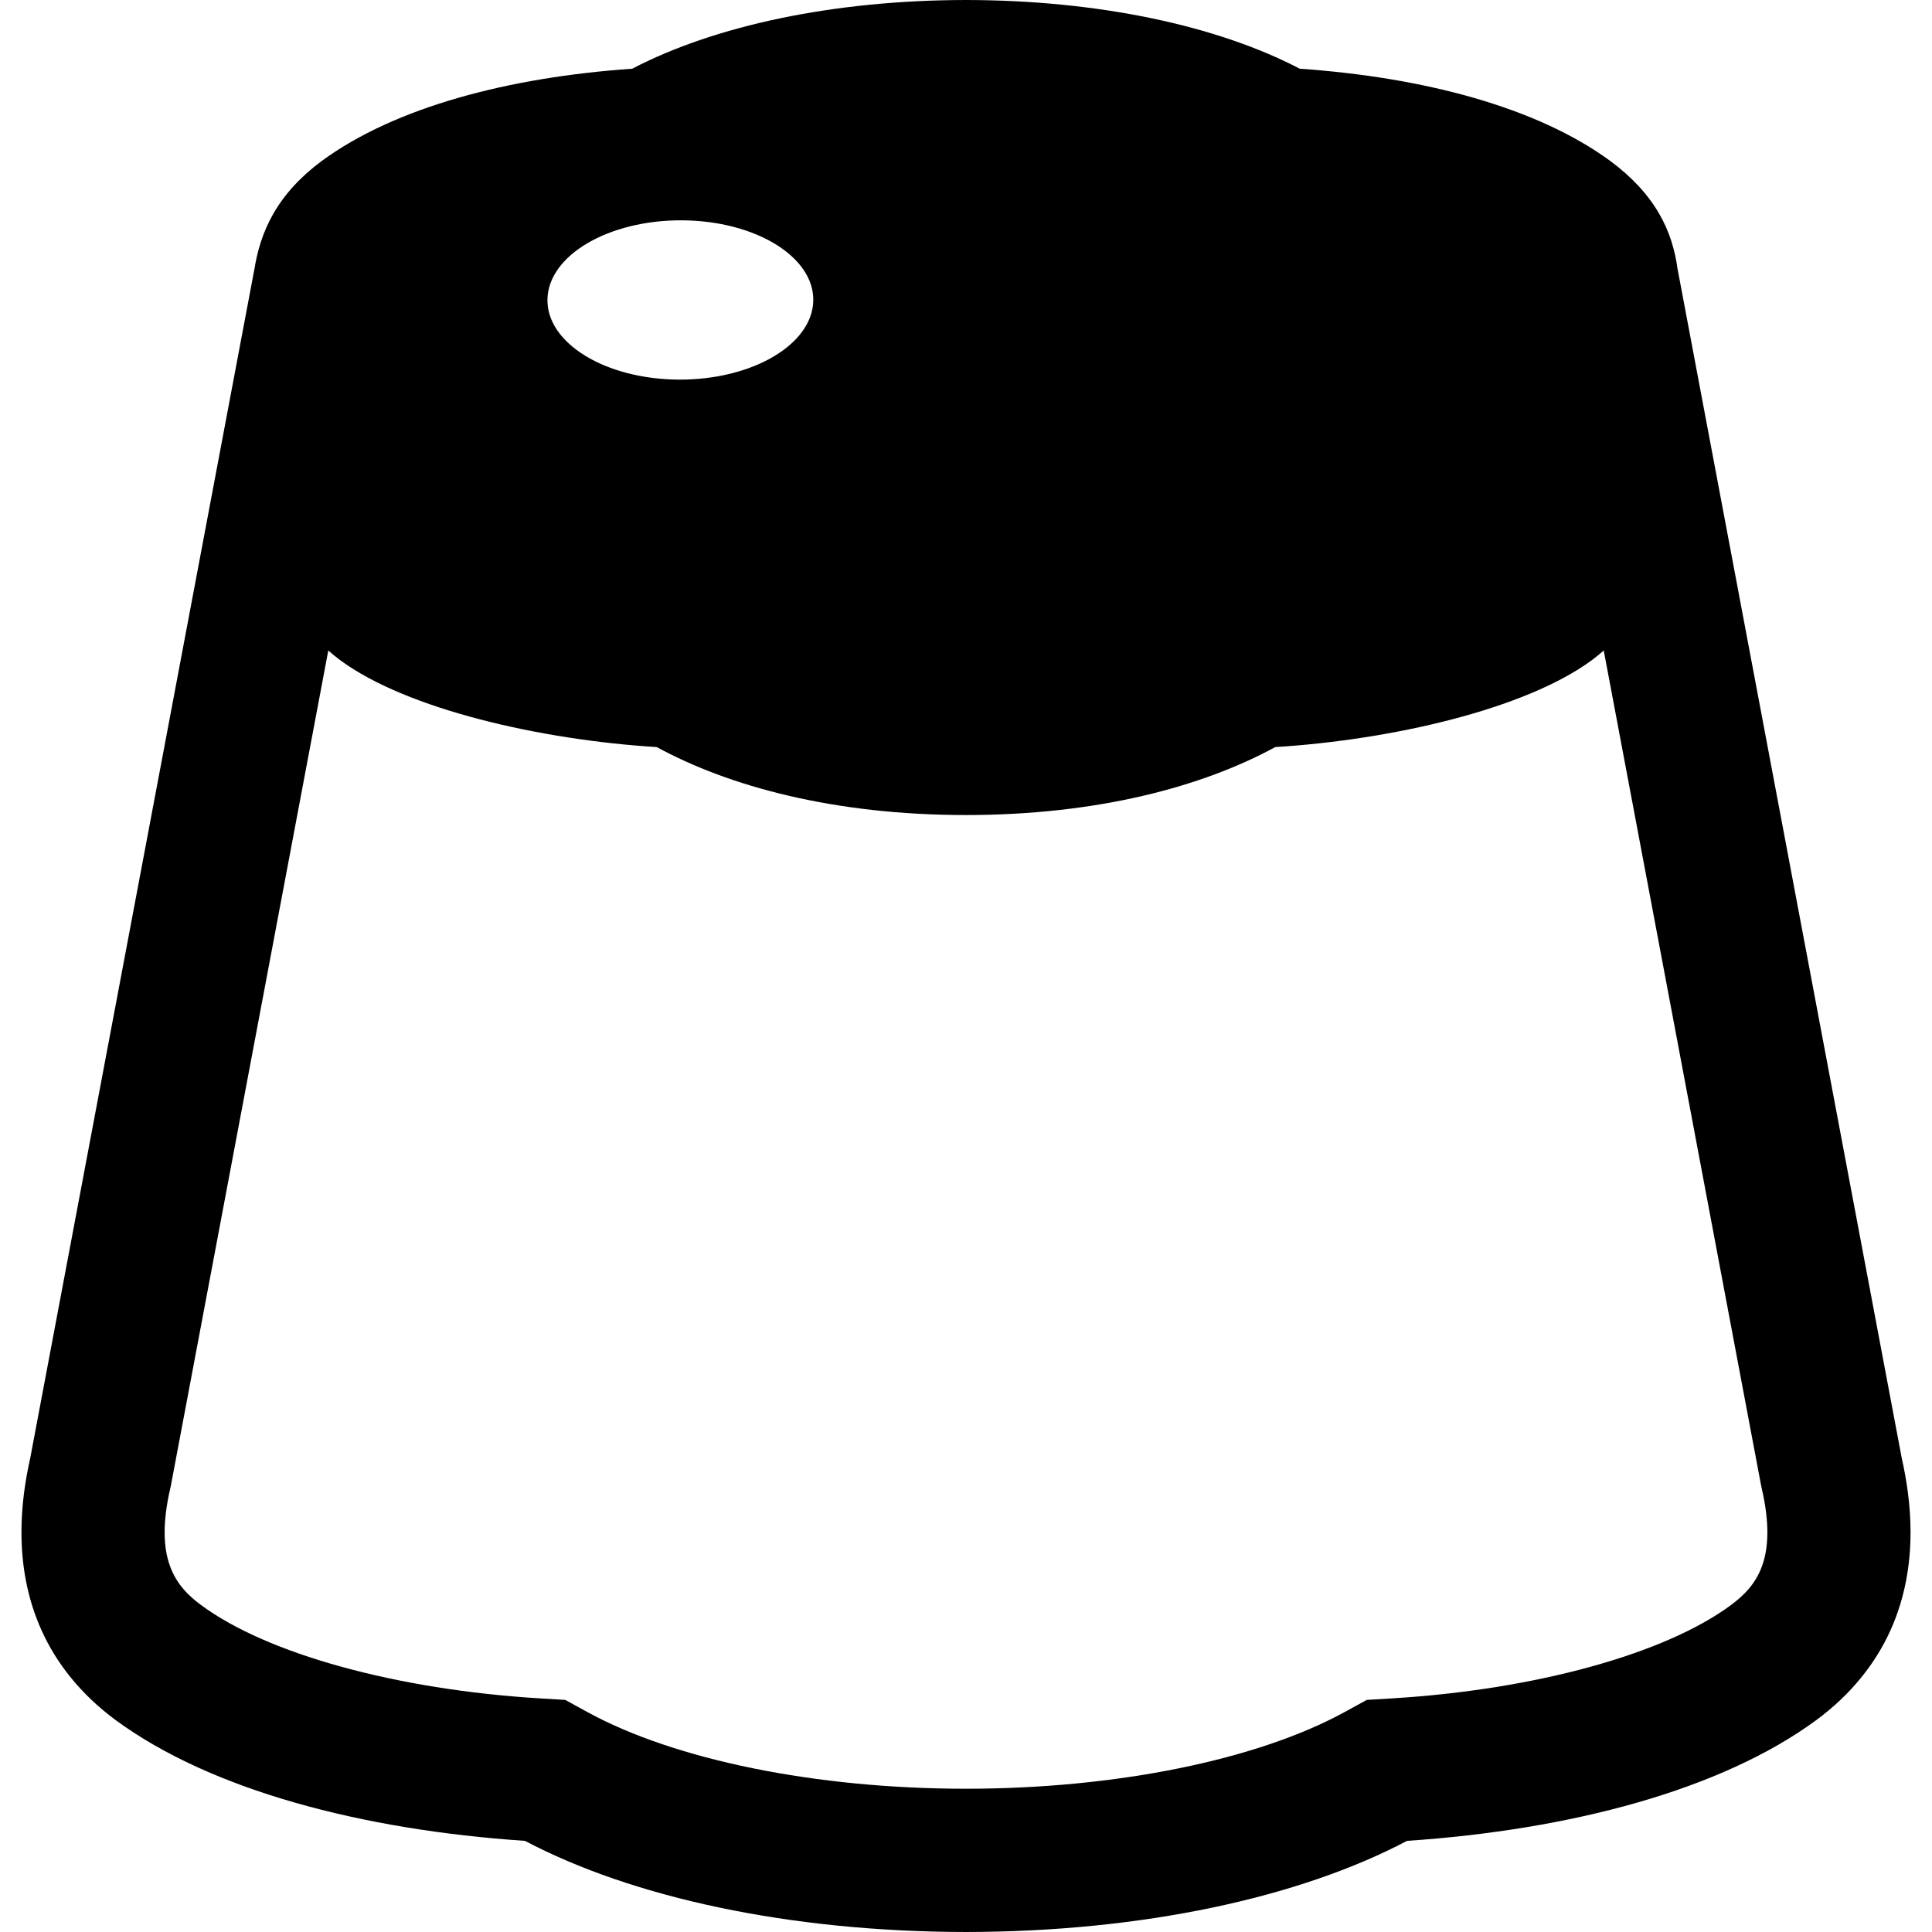 <?xml version="1.0" encoding="utf-8"?>

<!DOCTYPE svg PUBLIC "-//W3C//DTD SVG 1.1//EN" "http://www.w3.org/Graphics/SVG/1.1/DTD/svg11.dtd">
<!-- Uploaded to: SVG Repo, www.svgrepo.com, Generator: SVG Repo Mixer Tools -->
<svg height="800px" width="800px" version="1.1" id="_x32_" xmlns="http://www.w3.org/2000/svg" xmlns:xlink="http://www.w3.org/1999/xlink" 
	 viewBox="0 0 512 512"  xml:space="preserve">
<style type="text/css">
	.st0{fill:#000000;}
</style>
<g>
	<path class="st0" d="M503.919,386.125h0.008L444.595,71.392h-0.008c-0.652-4.898-2.095-9.982-4.93-14.823
		c-2.917-5.028-7.188-9.673-12.916-13.91c-19.492-14.309-49.675-22.19-82.287-24.447C322.635,6.829,291.25,0.049,255.999,0
		c-35.252,0.049-66.637,6.829-88.46,18.212C134.931,20.47,104.752,28.35,85.26,42.659c-5.786,4.286-10.015,9.037-12.867,14.057
		c-2.811,4.906-4.233,9.95-4.979,14.668h-0.008L8.066,386.125h0.012c-1.414,6.209-2.392,12.924-2.392,19.924
		c-0.003,8.499,1.447,17.455,5.362,26.084c3.899,8.63,10.296,16.827,19.558,23.68c25.285,18.596,65.297,29.125,108.514,32.034
		c28.444,15.002,70.084,24.104,116.879,24.153c46.794-0.048,88.435-9.151,116.878-24.153c43.222-2.909,83.232-13.438,108.502-32.034
		c9.273-6.853,15.662-15.042,19.574-23.672c3.911-8.63,5.361-17.577,5.361-26.085C506.314,399.058,505.329,392.343,503.919,386.125z
		 M180.723,58.387c19.448,0.106,35.024,9.64,34.804,21.292c-0.24,11.653-16.2,21.024-35.643,20.918
		c-19.459-0.106-35.036-9.64-34.804-21.285C145.321,67.652,161.269,58.296,180.723,58.387z M458.758,425.329
		c-17.488,12.981-51.949,22.475-89.914,24.764l-6.633,0.399l-5.826,3.194c-23.232,12.737-60.758,20.348-100.386,20.348
		c-39.636,0-77.162-7.611-100.386-20.348l-5.826-3.194l-6.633-0.399c-37.965-2.29-72.418-11.783-89.914-24.764
		c-6.764-5.02-12.427-12.248-8.1-30.99l0.13-0.587l0.114-0.586L87,172.389c0.961,0.848,1.964,1.686,3.056,2.494
		c17.732,13.136,53.456,21.22,83.99,23.102c19.207,10.454,47.002,18,81.953,18.009c34.95-0.008,62.746-7.554,81.953-18.009
		c30.534-1.883,66.258-9.967,83.99-23.102c1.092-0.807,2.086-1.646,3.064-2.494l41.608,220.777l0.114,0.586l0.13,0.587
		C471.193,413.081,465.522,420.309,458.758,425.329z"/>
</g>
</svg>